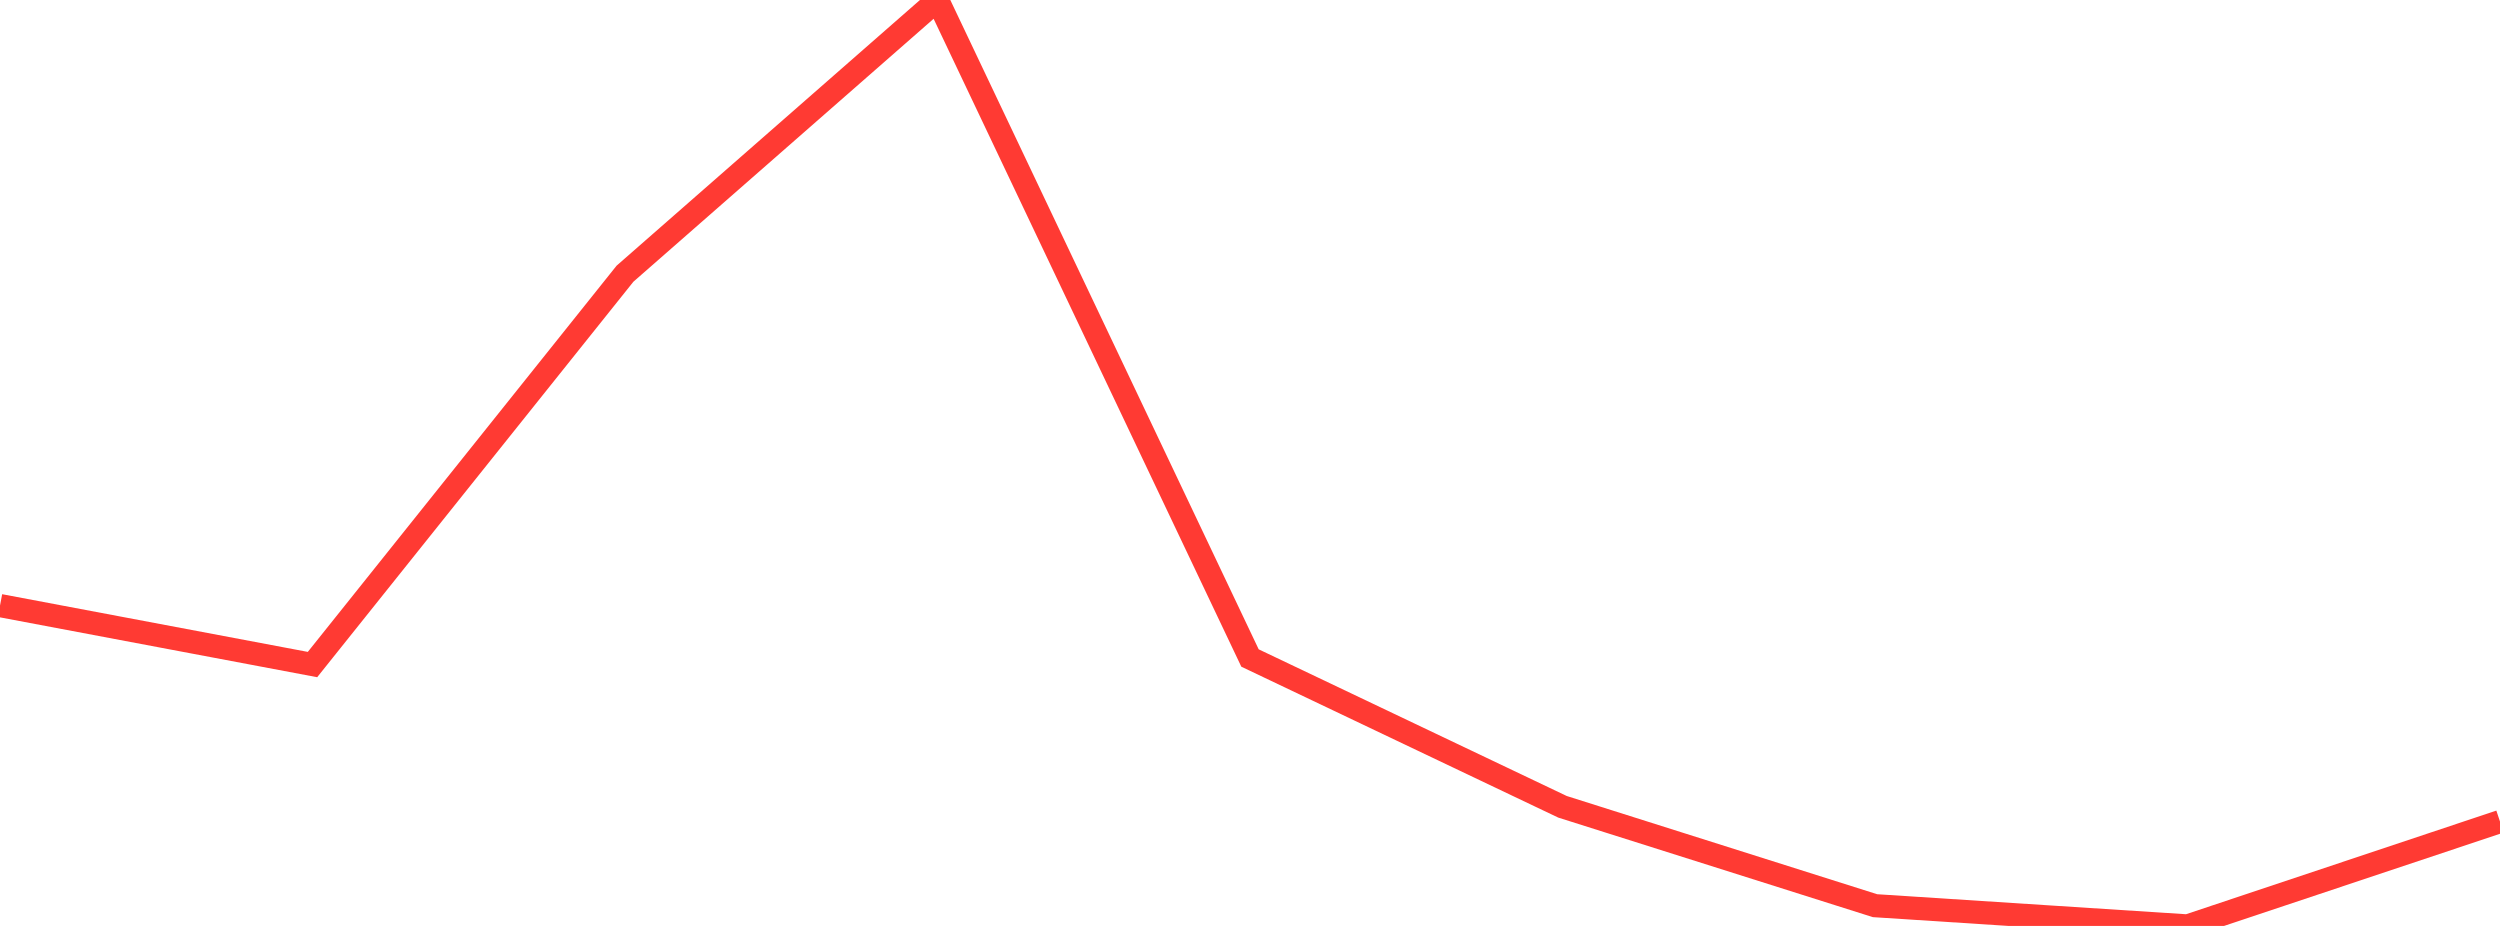 <?xml version="1.0" standalone="no"?>
<!DOCTYPE svg PUBLIC "-//W3C//DTD SVG 1.1//EN" "http://www.w3.org/Graphics/SVG/1.1/DTD/svg11.dtd">

<svg width="135" height="50" viewBox="0 0 135 50" preserveAspectRatio="none" 
  xmlns="http://www.w3.org/2000/svg"
  xmlns:xlink="http://www.w3.org/1999/xlink">


<polyline points="0.0, 32.701 16.875, 35.886 33.75, 14.78 50.625, 0.0 67.5, 35.532 84.375, 43.567 101.25, 48.907 118.125, 50.0 135.0, 44.365" fill="none" stroke="#ff3a33" stroke-width="1.25"/>

</svg>